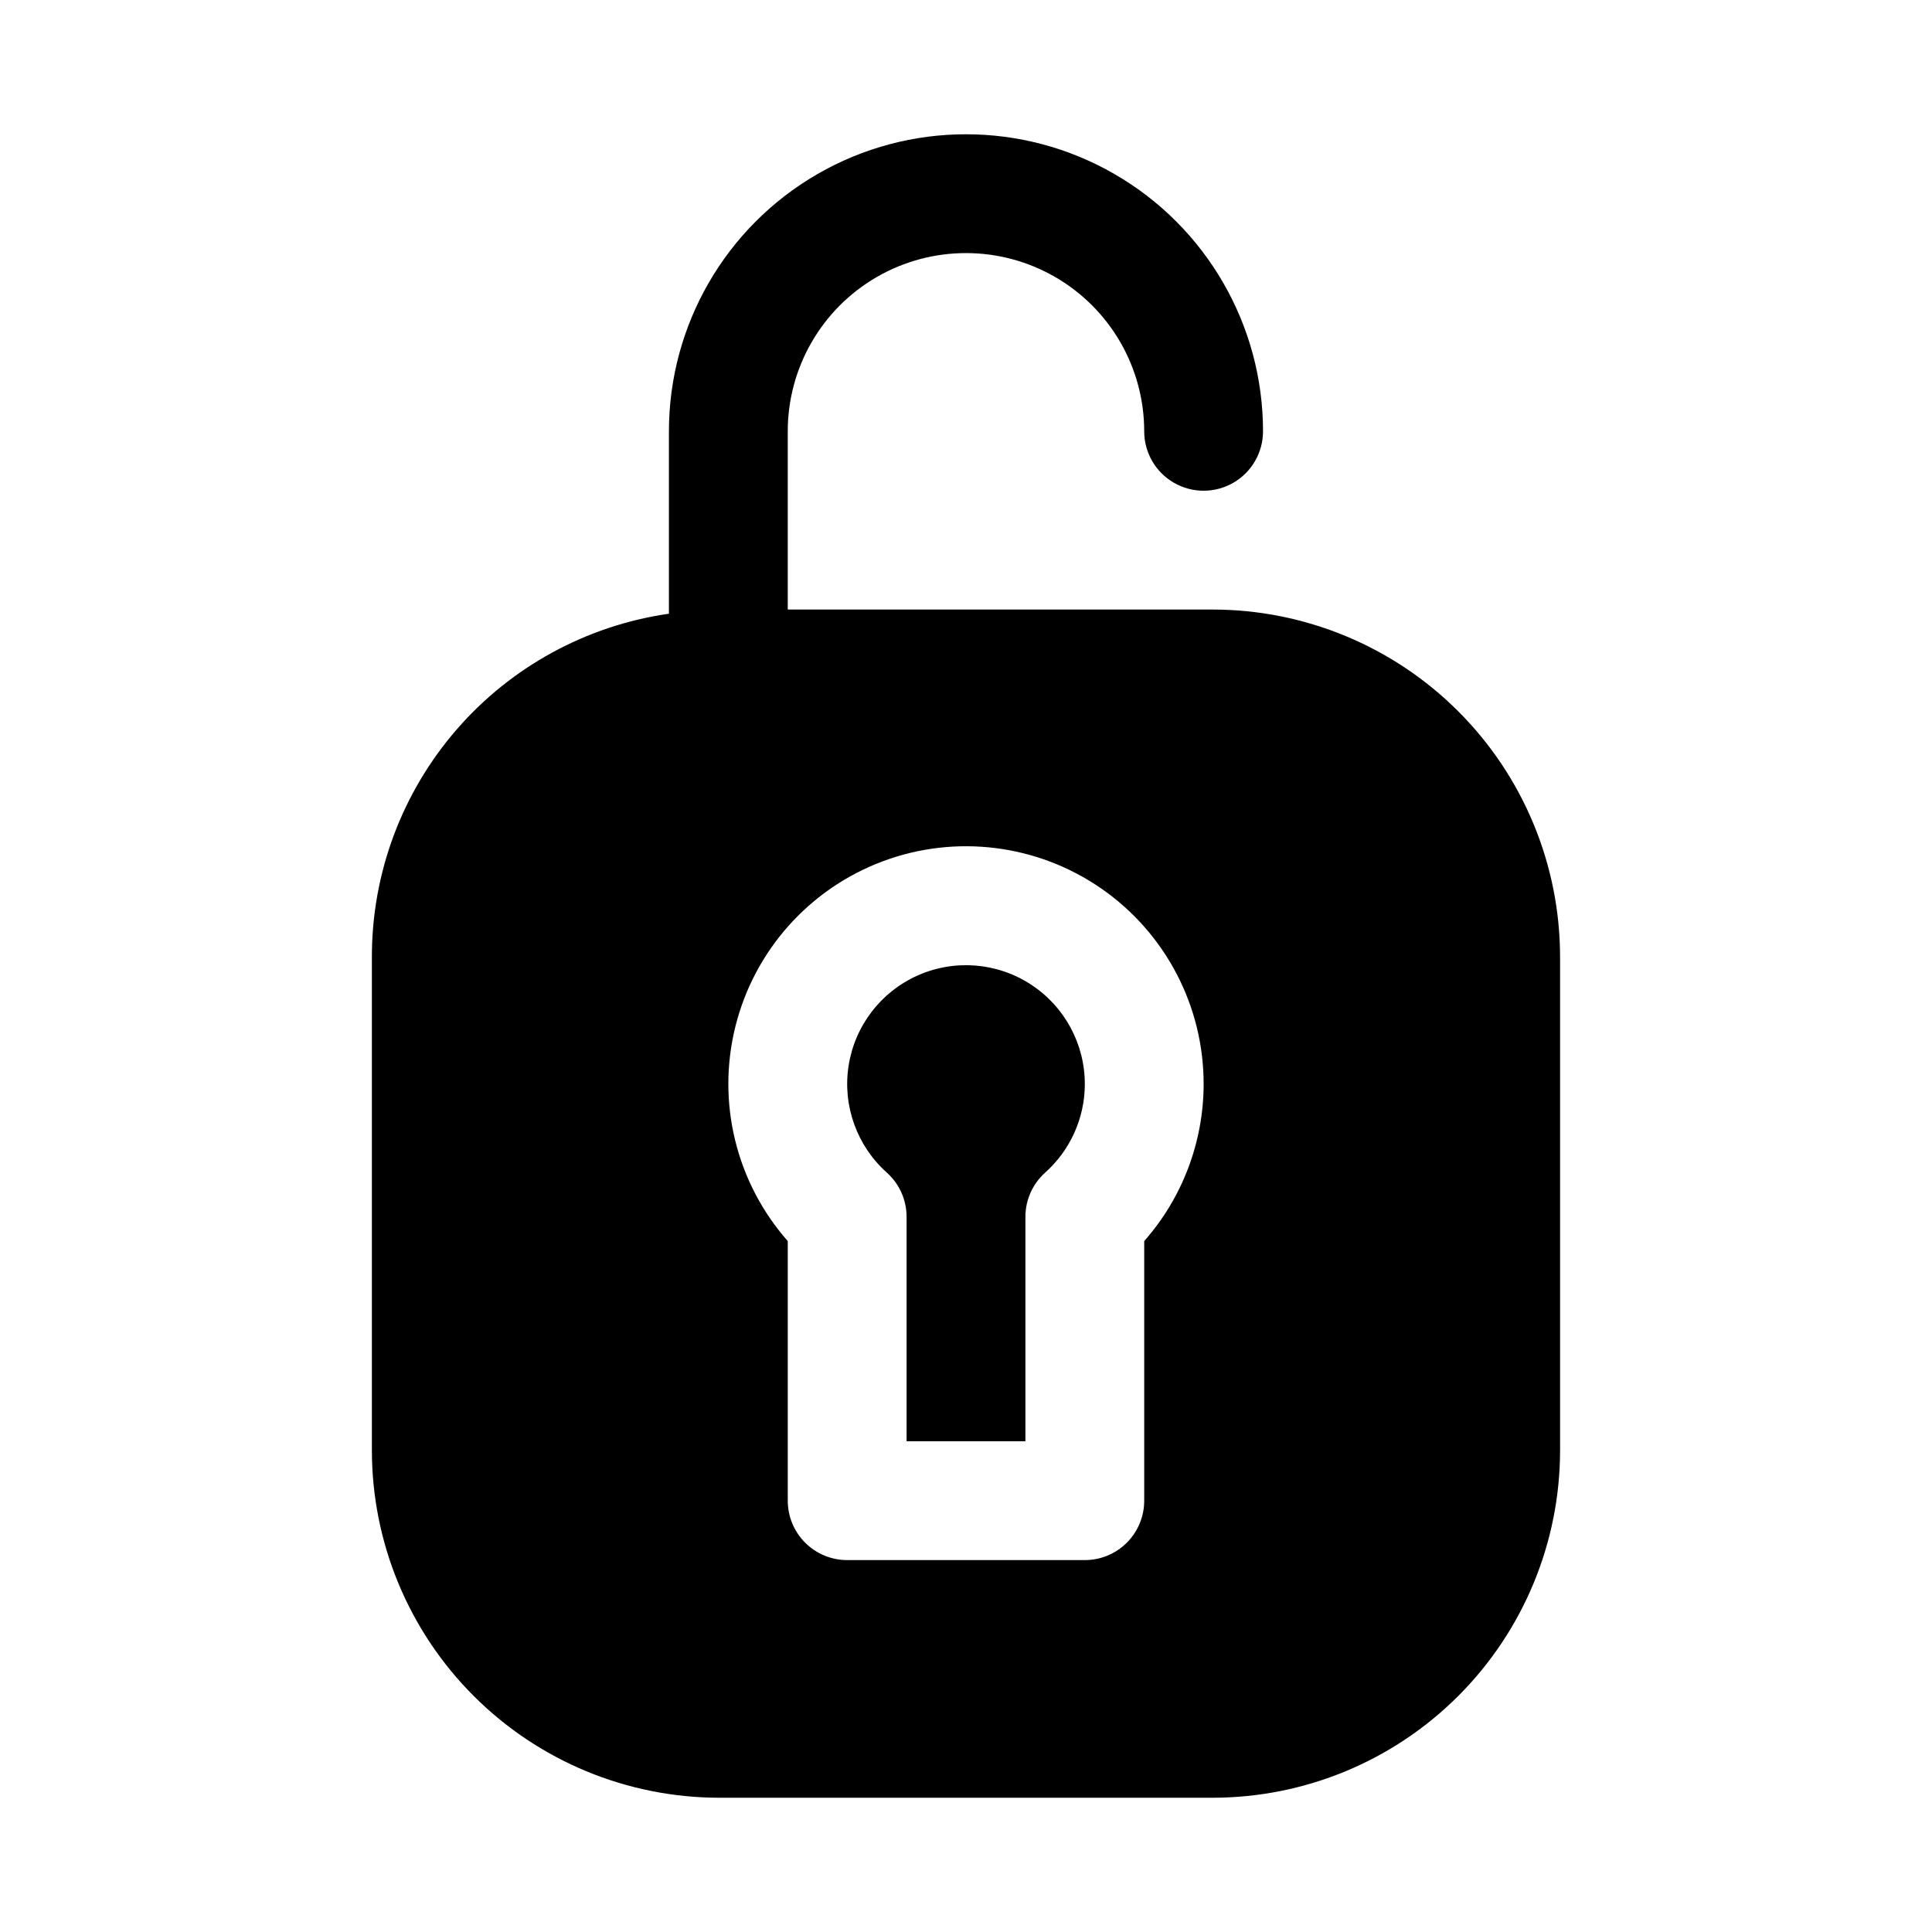 <?xml version="1.0" encoding="UTF-8"?>
<!-- Uploaded to: ICON Repo, www.iconrepo.com, Generator: ICON Repo Mixer Tools -->
<svg fill="#000000" width="800px" height="800px" version="1.1" viewBox="144 144 512 512" xmlns="http://www.w3.org/2000/svg">
 <path d="m431.49 431.49c-0.062 8.906-3.894 17.375-10.551 23.301-3.297 2.977-5.184 7.207-5.195 11.648v59.512h-31.488v-59.512c-0.012-4.441-1.898-8.672-5.195-11.648-7.988-7.113-11.82-17.797-10.172-28.367 1.648-10.57 8.551-19.578 18.324-23.926 9.773-4.344 21.086-3.426 30.035 2.434 8.949 5.859 14.312 15.859 14.242 26.559zm125.95-33.852v130.68h-0.004c0 24.426-9.703 47.855-26.977 65.125-17.27 17.273-40.699 26.977-65.125 26.977h-130.68c-24.426 0-47.852-9.703-65.125-26.977-17.273-17.27-26.977-40.699-26.977-65.125v-130.68c-0.035-22.105 7.906-43.48 22.367-60.199 14.465-16.719 34.473-27.652 56.352-30.801v-48.336c0-28.121 15.004-54.109 39.359-68.172 24.359-14.062 54.367-14.062 78.723 0s39.359 40.051 39.359 68.172c0 5.625-3 10.824-7.871 13.637s-10.875 2.812-15.746 0c-4.871-2.812-7.871-8.012-7.871-13.637 0-16.875-9.004-32.465-23.617-40.902s-32.617-8.438-47.23 0c-14.613 8.438-23.617 24.027-23.617 40.902v47.23h112.57v0.004c24.426 0 47.855 9.703 65.125 26.977 17.273 17.27 26.977 40.699 26.977 65.125zm-94.465 33.852c0.078-20.707-10.023-40.129-27.02-51.953-17-11.82-38.727-14.531-58.105-7.25-19.383 7.285-33.949 23.629-38.957 43.719-5.012 20.09 0.176 41.359 13.871 56.891v68.801c0 4.176 1.66 8.18 4.613 11.133s6.957 4.609 11.133 4.609h62.977c4.176 0 8.18-1.656 11.133-4.609 2.949-2.953 4.609-6.957 4.609-11.133v-68.801c10.09-11.441 15.684-26.156 15.746-41.406z"/>
</svg>